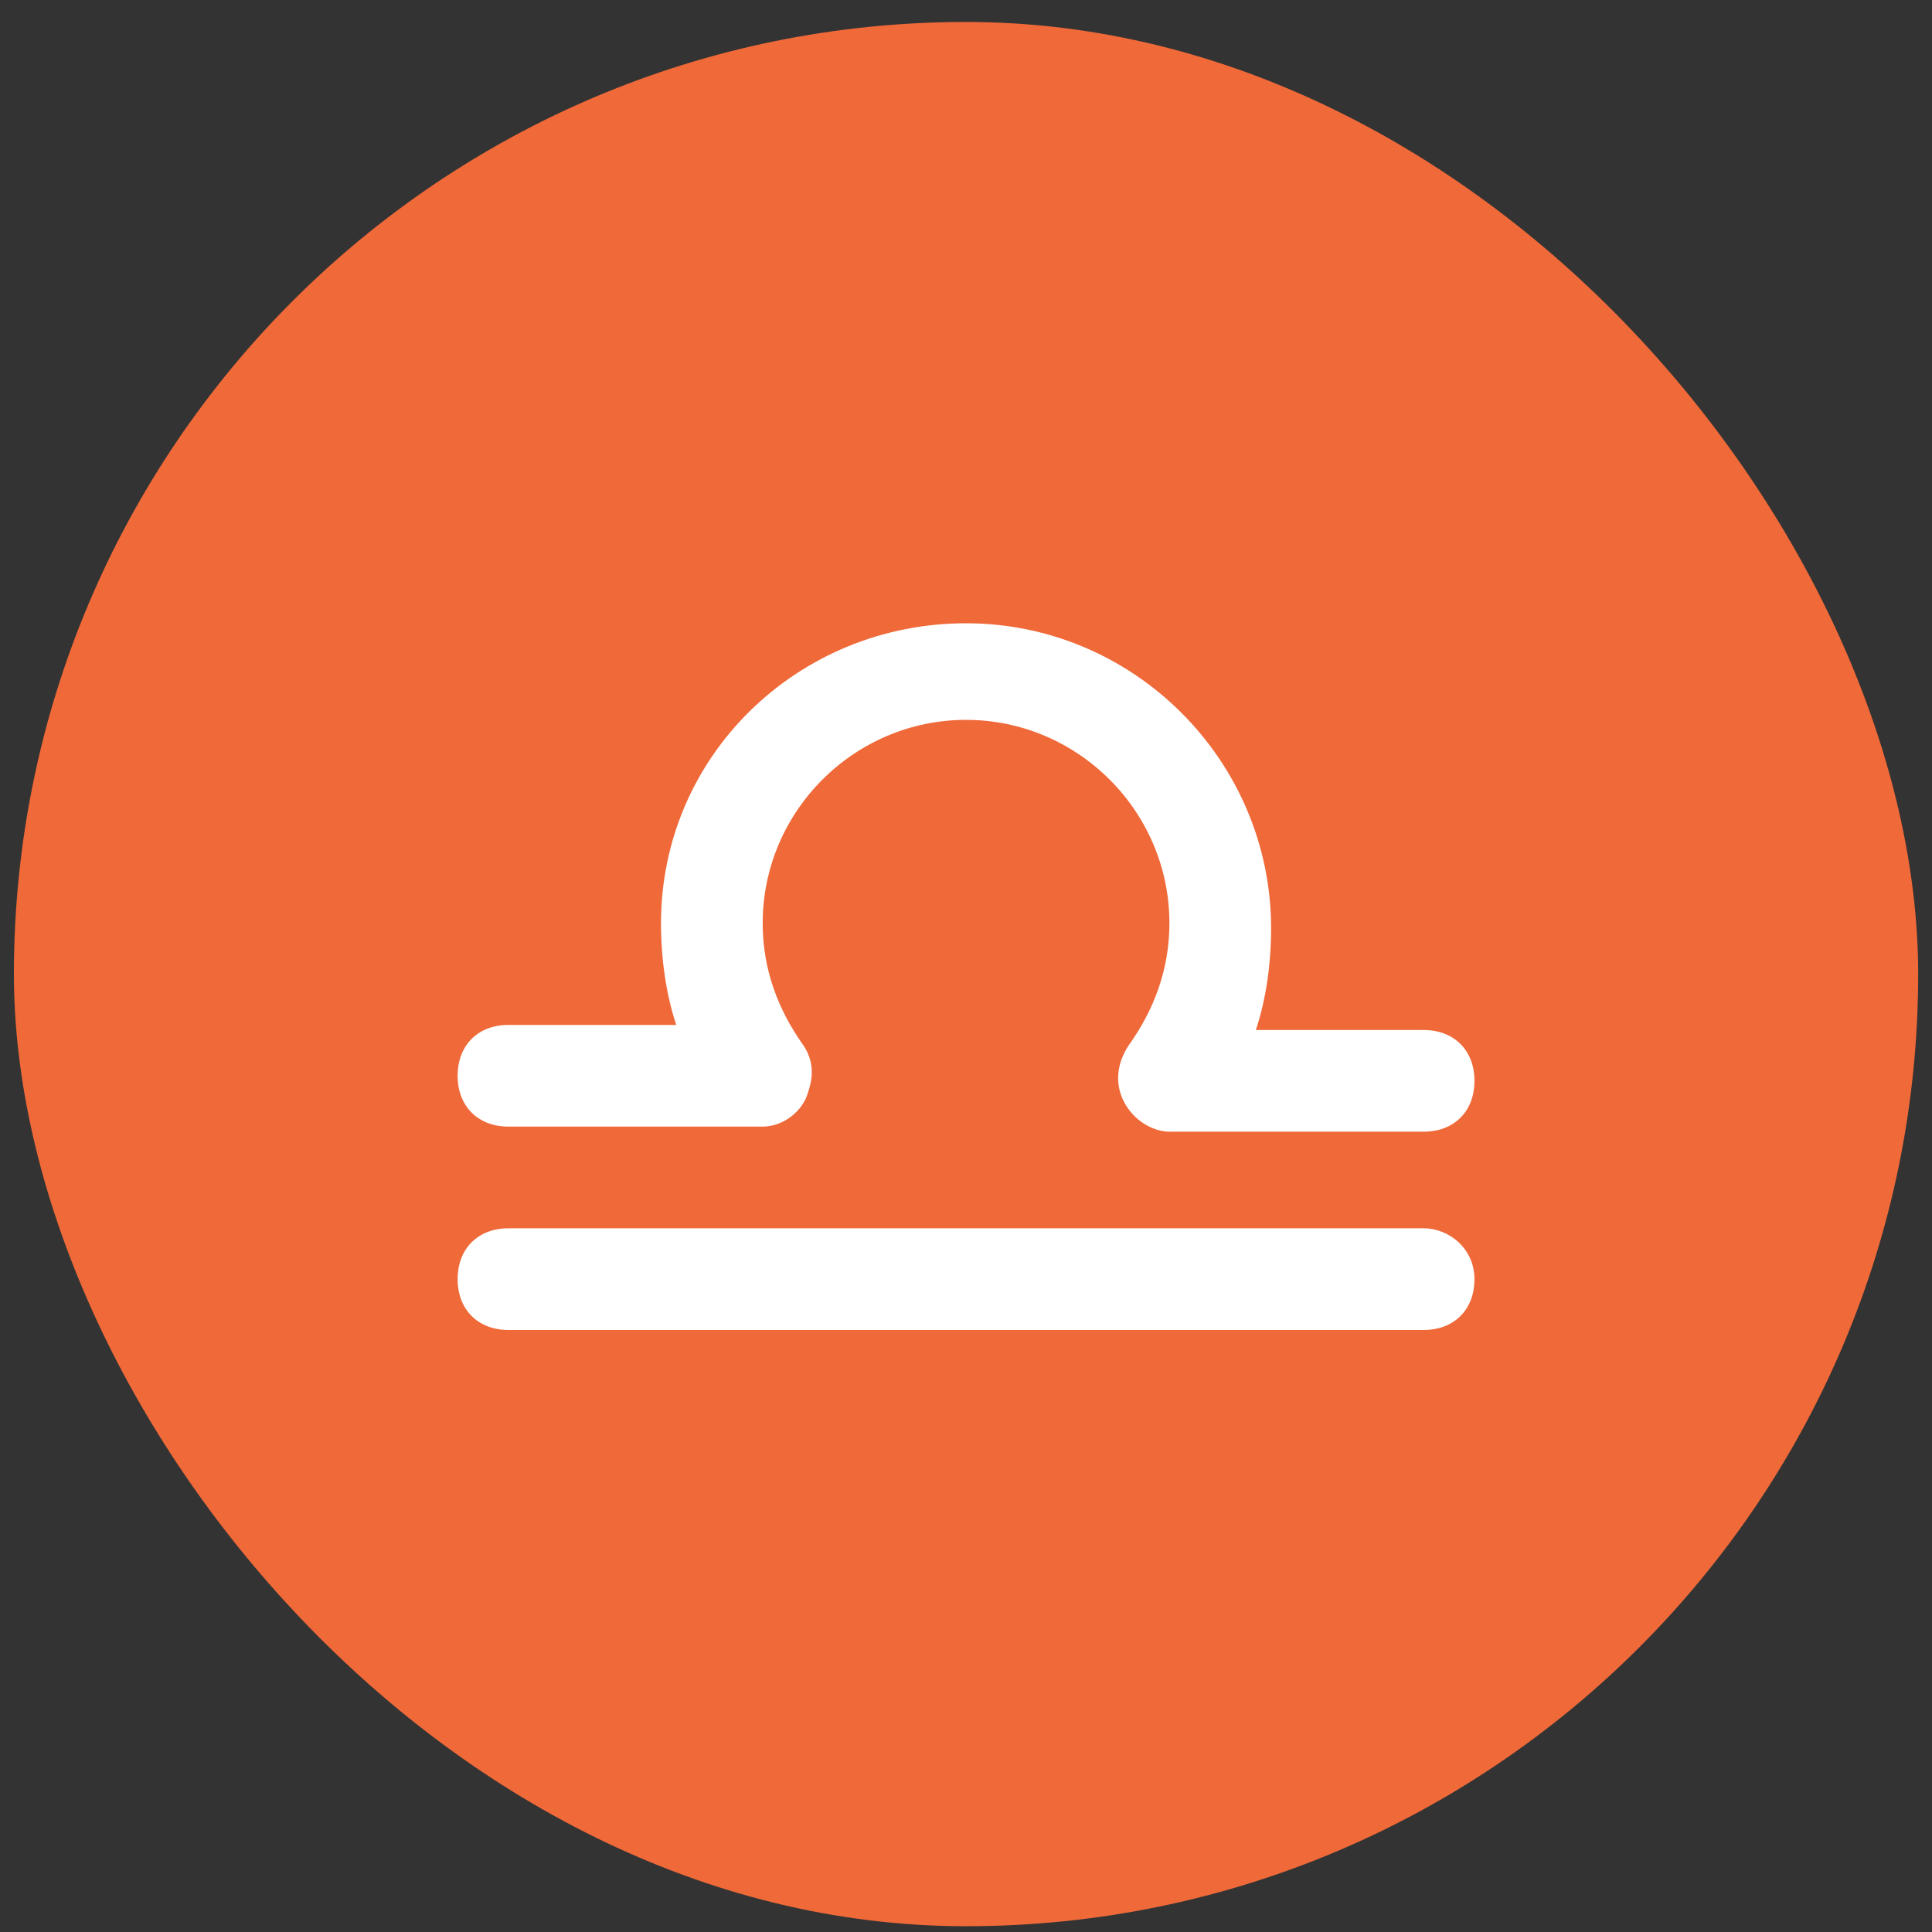 <svg width="76" height="76" viewBox="0 0 76 76" fill="none" xmlns="http://www.w3.org/2000/svg">
<rect x="0" y="0" width="76" height="76" fill="#333333" stroke="none"/>
<rect x="0.547" y="0.864" width="74.909" height="74.909" rx="37.455" fill="#EF6939"/>
<g clip-path="url(#clip0_1036_32578)">
<path d="M20.002 44.318H30.002C30.802 44.318 31.602 43.718 31.802 42.918C32.002 42.318 32.002 41.718 31.602 41.118C30.602 39.718 30.002 38.118 30.002 36.318C30.002 31.918 33.602 28.318 38.002 28.318C42.402 28.318 46.002 31.918 46.002 36.318C46.002 38.118 45.402 39.718 44.402 41.118C44.002 41.718 43.802 42.518 44.202 43.318C44.602 44.118 45.402 44.518 46.002 44.518H56.002C57.202 44.518 58.002 43.718 58.002 42.518C58.002 41.318 57.202 40.518 56.002 40.518H49.402C49.802 39.318 50.002 37.918 50.002 36.518C50.002 29.918 44.602 24.518 38.002 24.518C31.402 24.518 26.002 29.718 26.002 36.318C26.002 37.718 26.202 39.118 26.602 40.318H20.002C18.802 40.318 18.002 41.118 18.002 42.318C18.002 43.518 18.802 44.318 20.002 44.318Z" fill="white"/>
<path d="M56.002 48.318H20.002C18.802 48.318 18.002 49.118 18.002 50.318C18.002 51.518 18.802 52.318 20.002 52.318H56.002C57.202 52.318 58.002 51.518 58.002 50.318C58.002 49.118 57.002 48.318 56.002 48.318Z" fill="white"/>
</g>
<defs>
<clipPath id="clip0_1036_32578">
<rect width="40" height="40" fill="white" transform="translate(18.002 18.318)"/>
</clipPath>
</defs>
</svg>

